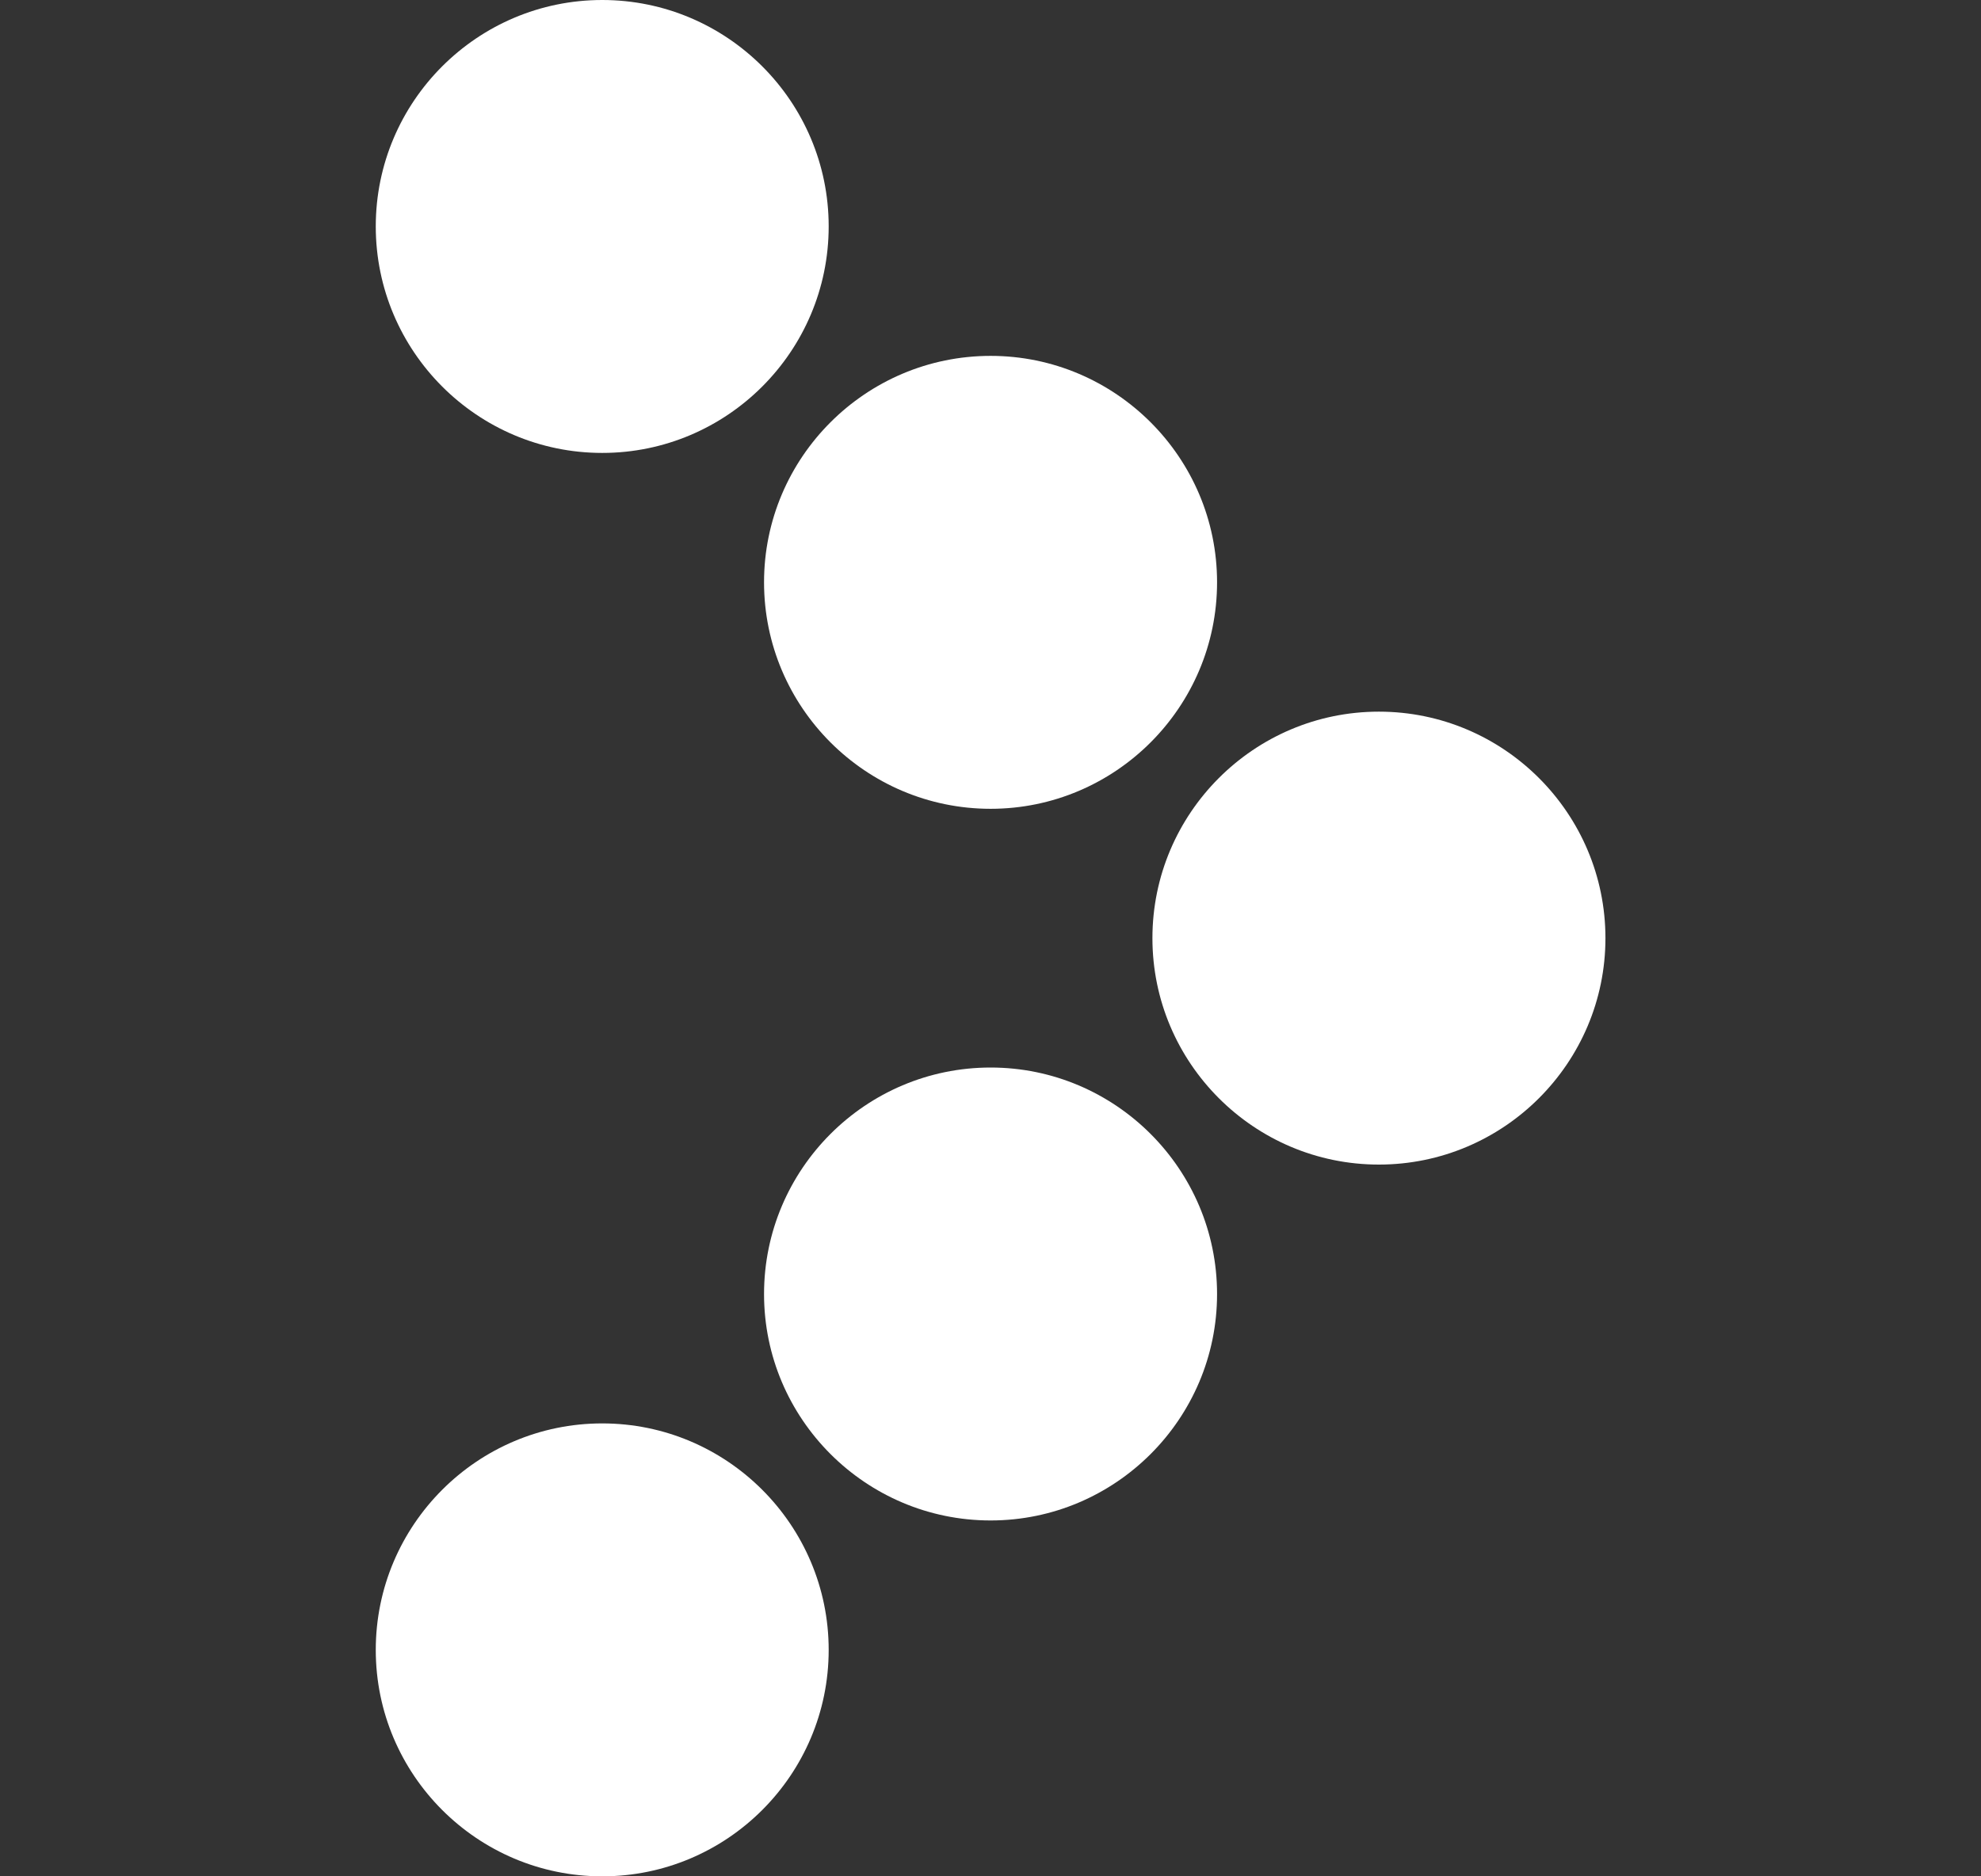 <svg width="19" height="18" viewBox="0 0 19 18" fill="none" xmlns="http://www.w3.org/2000/svg">
<rect x="0" y="0" width="19" height="18" fill="#333333" stroke="none"/>
<path d="M13.225 6.827C12.027 6.827 11.053 7.802 11.053 9C11.053 10.197 12.027 11.172 13.225 11.172C14.423 11.172 15.398 10.197 15.398 9C15.398 7.802 14.423 6.827 13.225 6.827Z" fill="white"/>
<path d="M9.501 7.759C10.698 7.759 11.673 6.784 11.673 5.586C11.673 4.389 10.698 3.414 9.501 3.414C8.303 3.414 7.328 4.389 7.328 5.586C7.328 6.784 8.303 7.759 9.501 7.759Z" fill="white"/>
<path d="M5.776 4.345C6.974 4.345 7.948 3.37 7.948 2.172C7.948 0.974 6.974 0 5.776 0C4.578 0 3.604 0.974 3.604 2.172C3.604 3.37 4.578 4.345 5.776 4.345Z" fill="white"/>
<path d="M9.501 10.241C8.303 10.241 7.328 11.216 7.328 12.414C7.328 13.611 8.303 14.586 9.501 14.586C10.698 14.586 11.673 13.611 11.673 12.414C11.673 11.216 10.698 10.241 9.501 10.241Z" fill="white"/>
<path d="M5.776 13.655C4.578 13.655 3.604 14.63 3.604 15.828C3.604 17.026 4.578 18 5.776 18C6.974 18 7.948 17.026 7.948 15.828C7.948 14.63 6.974 13.655 5.776 13.655Z" fill="white"/>
</svg>
